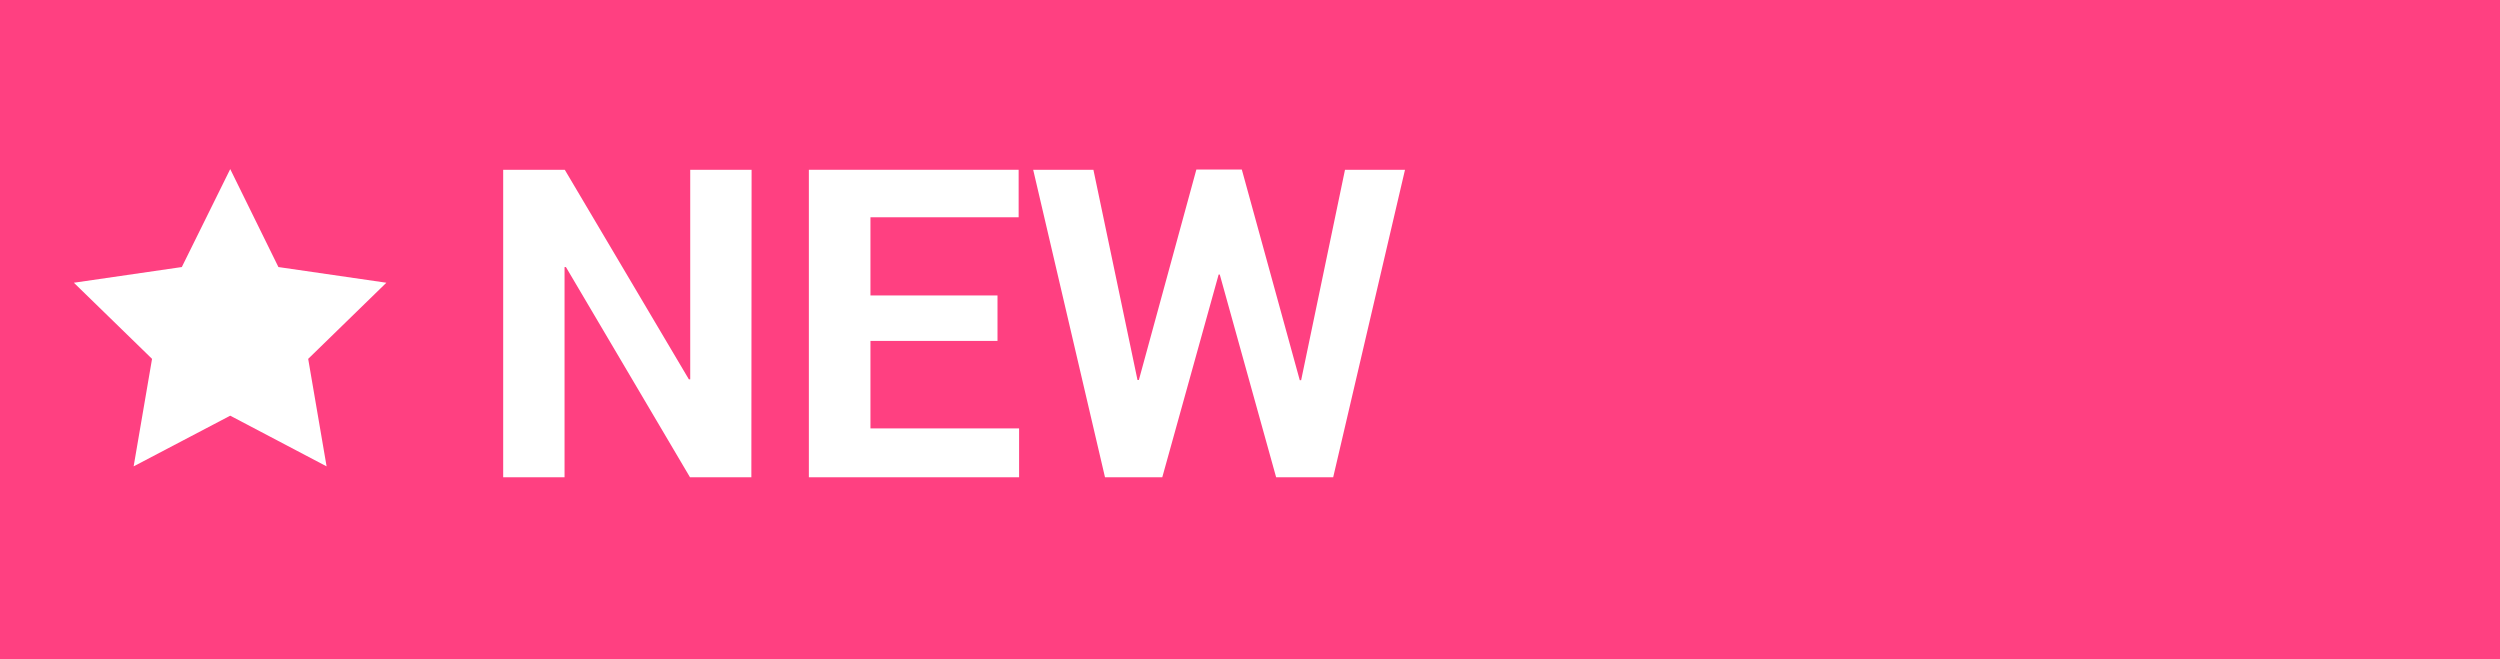 <svg id="Layer_1" data-name="Layer 1" xmlns="http://www.w3.org/2000/svg" width="110" height="29" viewBox="0 0 110 29"><defs><style>.cls-1{fill:#ff4081;}.cls-2{fill:#fff;}</style></defs><title>banner_new</title><rect class="cls-1" width="110" height="29"/><path class="cls-2" d="M33.06,21h-2.7L24.9,11.75h-.06V21H22.14V7.47h2.71l5.46,9.22h.06V7.47h2.7Z"/><path class="cls-2" d="M43.89,15H38.3v3.85h6.54V21H35.59V7.47h9.23V9.56H38.3V13h5.59Z"/><path class="cls-2" d="M57.19,16.73h.06l1.93-9.26h2.64L58.66,21H56.15l-2.48-8.92h-.05L51.14,21H48.62L45.46,7.47h2.65l1.94,9.25h.06l2.53-9.26h2Z"/><polygon class="cls-2" points="10.13 7.44 12.25 11.75 17 12.44 13.56 15.79 14.37 20.52 10.13 18.29 5.88 20.52 6.69 15.79 3.25 12.44 8 11.75 10.13 7.44"/></svg>